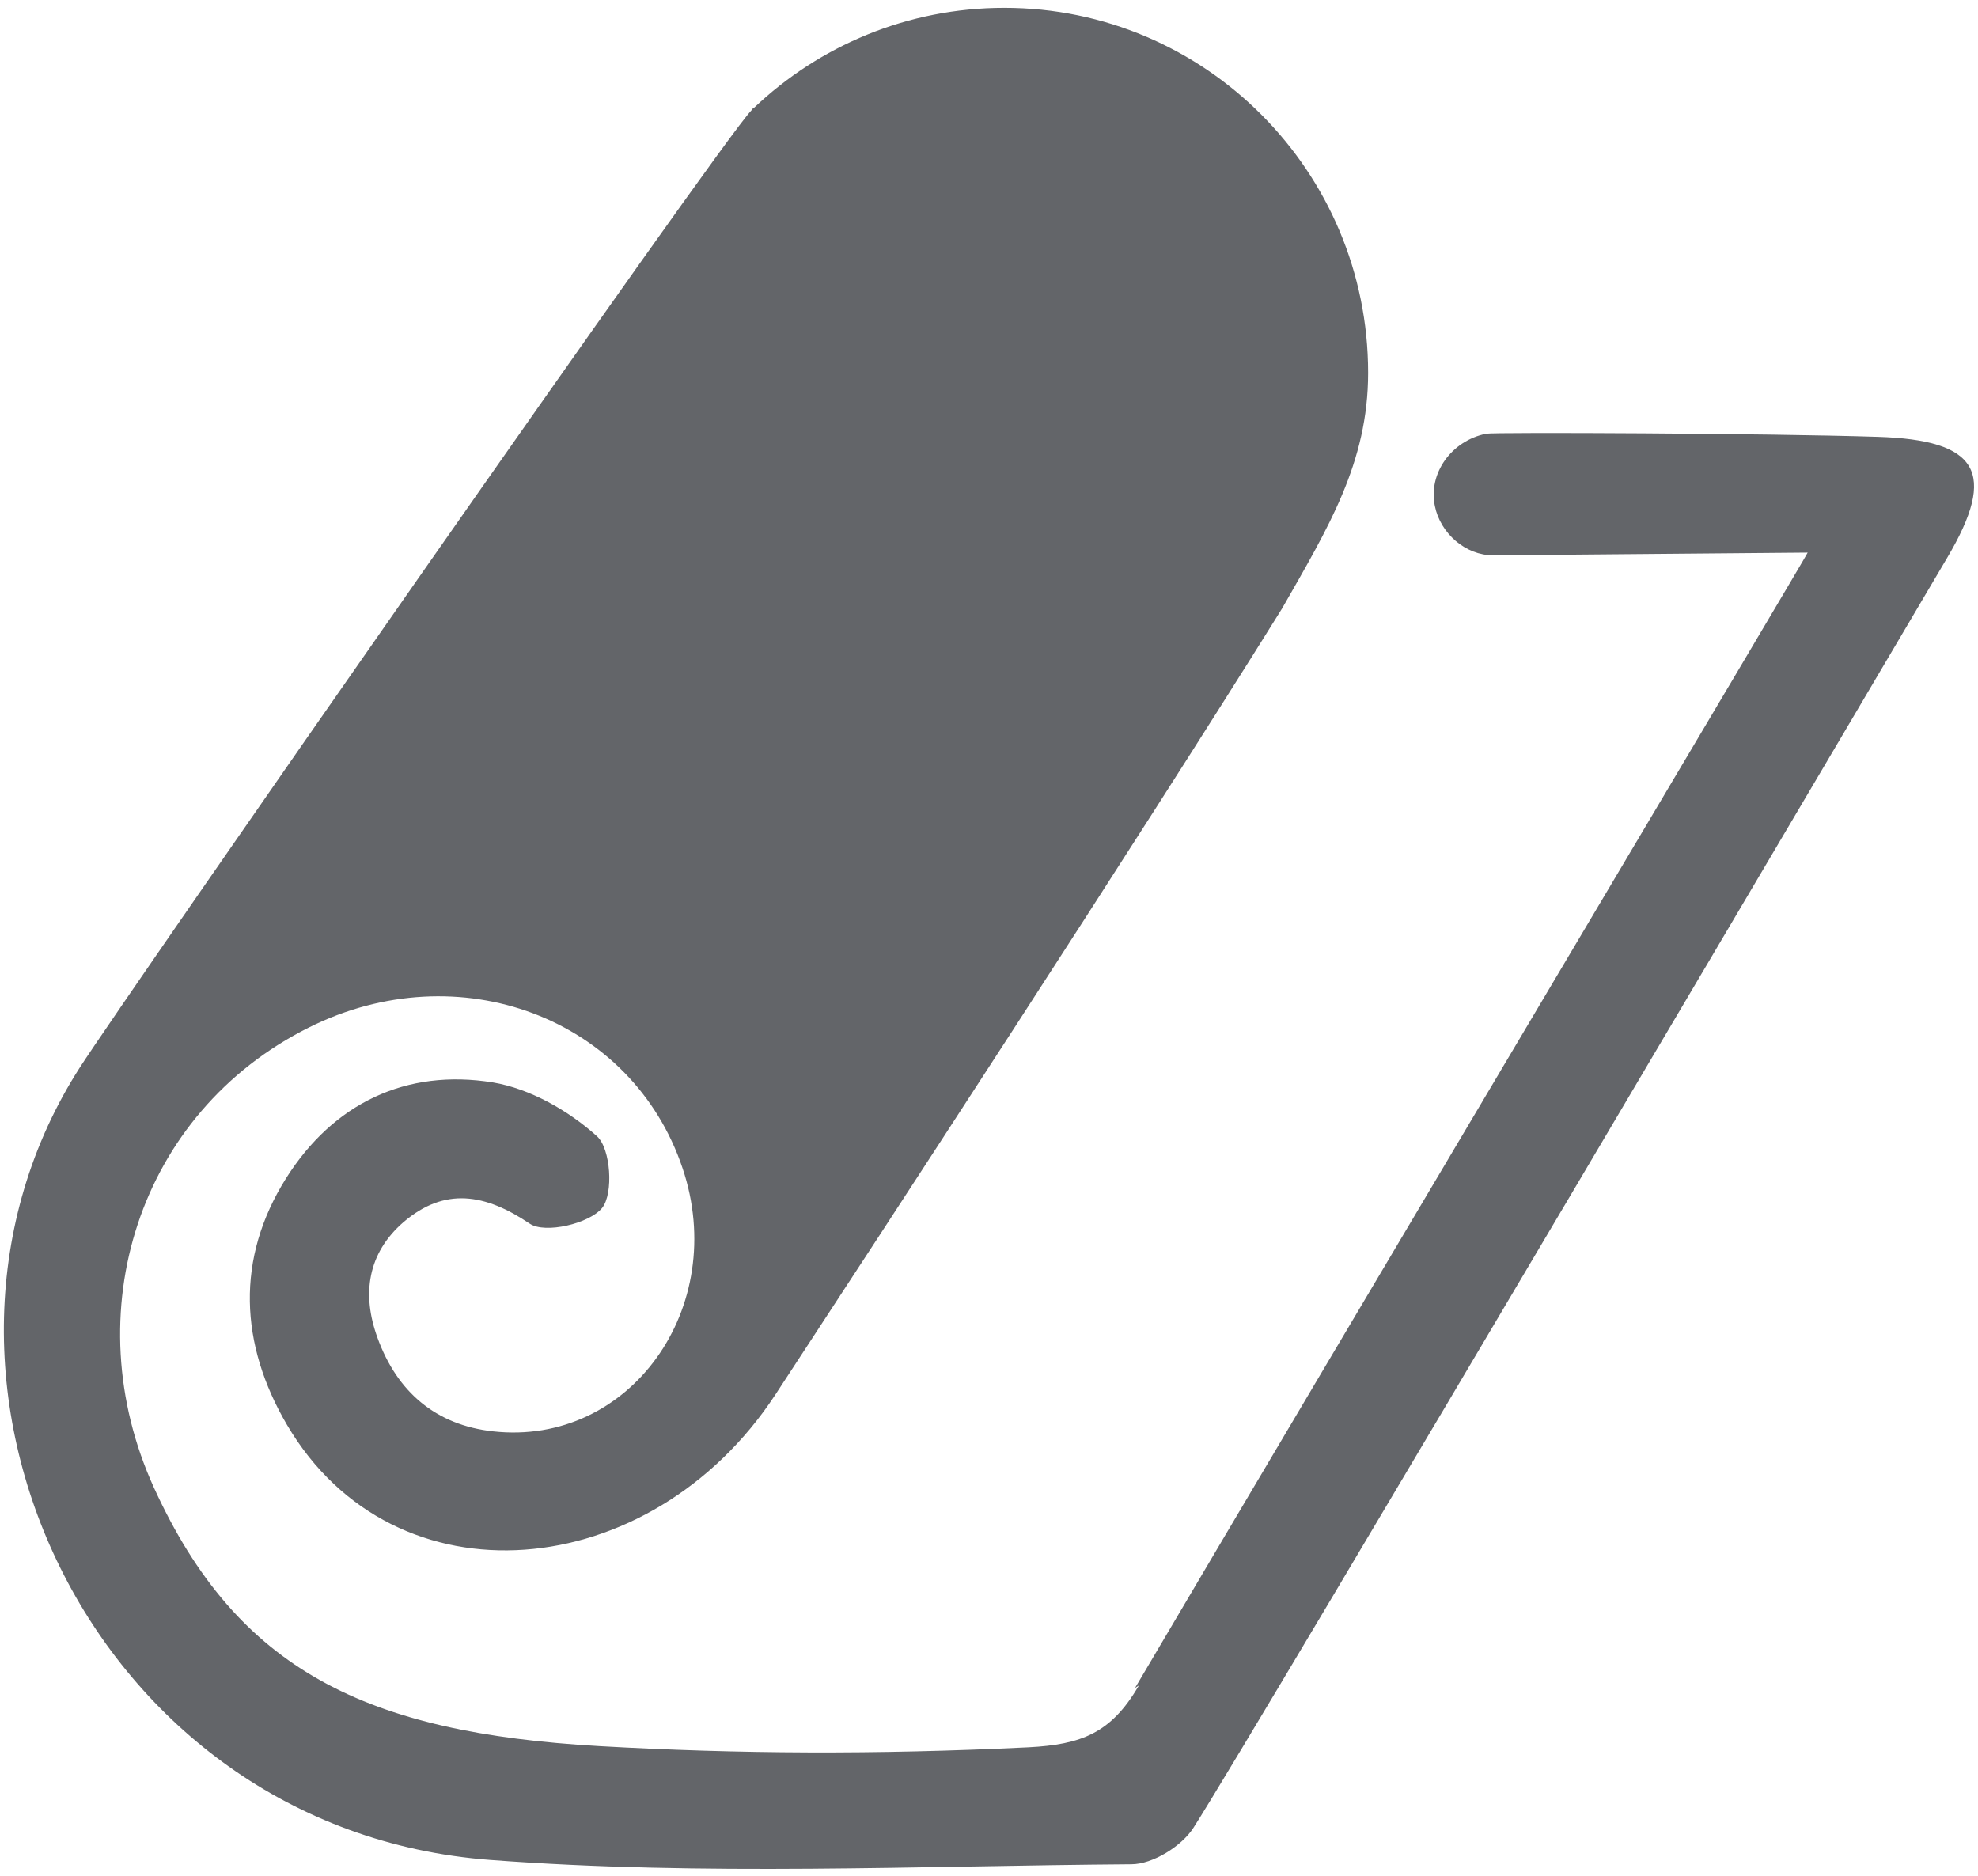 <?xml version="1.0" encoding="utf-8"?>
<!-- Generator: Adobe Illustrator 20.0.0, SVG Export Plug-In . SVG Version: 6.00 Build 0)  -->
<svg version="1.1" id="Layer_1" xmlns="http://www.w3.org/2000/svg" xmlns:xlink="http://www.w3.org/1999/xlink" x="0px" y="0px"
	 viewBox="0 0 504 478" style="enable-background:new 0 0 504 478;" xml:space="preserve">
<style type="text/css">
	.st0{fill:#636569;}
</style>
<path class="st0" d="M478.4,111.3c-28-0.9-97.7-1.2-99.7-0.8c-8.9,1.8-14.8,10.1-13.1,18.4c1.4,7,7.8,12.6,14.9,12.6
	c1.4,0,80.1-0.7,80.1-0.7c0.2,0.1-116.1,195.5-171.4,289.3l0.9-0.6c0,0,0,0.1,0,0.1c-7,12-14.6,14.9-28,15.6
	c-39,1.9-74.2,1.7-109.4-0.3c-59.3-3.4-92.2-19.2-113.5-65.9c-20.2-44.4-3.9-95.5,39.5-117.2c38.2-19.1,82.3-2.5,95.2,35.8
	c12,35.5-13.4,71-48.3,67.1c-14.5-1.6-24.4-10-29.4-23.8c-4.1-11.2-2.5-21.6,6.6-29.5c10.5-9,20.8-7.3,32.2,0.4
	c3.9,2.6,15.1,0,18.4-4c3-3.7,2.2-15.2-1.3-18.3c-7.2-6.5-17-12.1-26.5-13.7c-22.2-3.6-40.7,5.4-52.7,24.4
	c-12.9,20.5-11.8,42.3,0.2,62.8c27.4,46.7,92.7,40.8,124.5-7.7c26.2-40,92.2-141,129.1-200.3c11.7-20.5,21.9-37.1,21.9-60
	c0-51.3-41.5-93-92.7-93c-24.7,0-47.2,9.7-63.8,25.5l-0.1-0.1c-0.2,0.3-0.4,0.5-0.6,0.8C184,35.6,32.6,253,20.4,271.9
	c-50.6,78.7,2.4,194.3,104.5,202c54.2,4.1,108.9,1.5,163.4,1.1c5.4,0,12.8-4.6,15.8-9.3c15.2-23.7,180.1-303.4,192-323.5
	C509.1,120.3,504,112.1,478.4,111.3z"/>
</svg>
